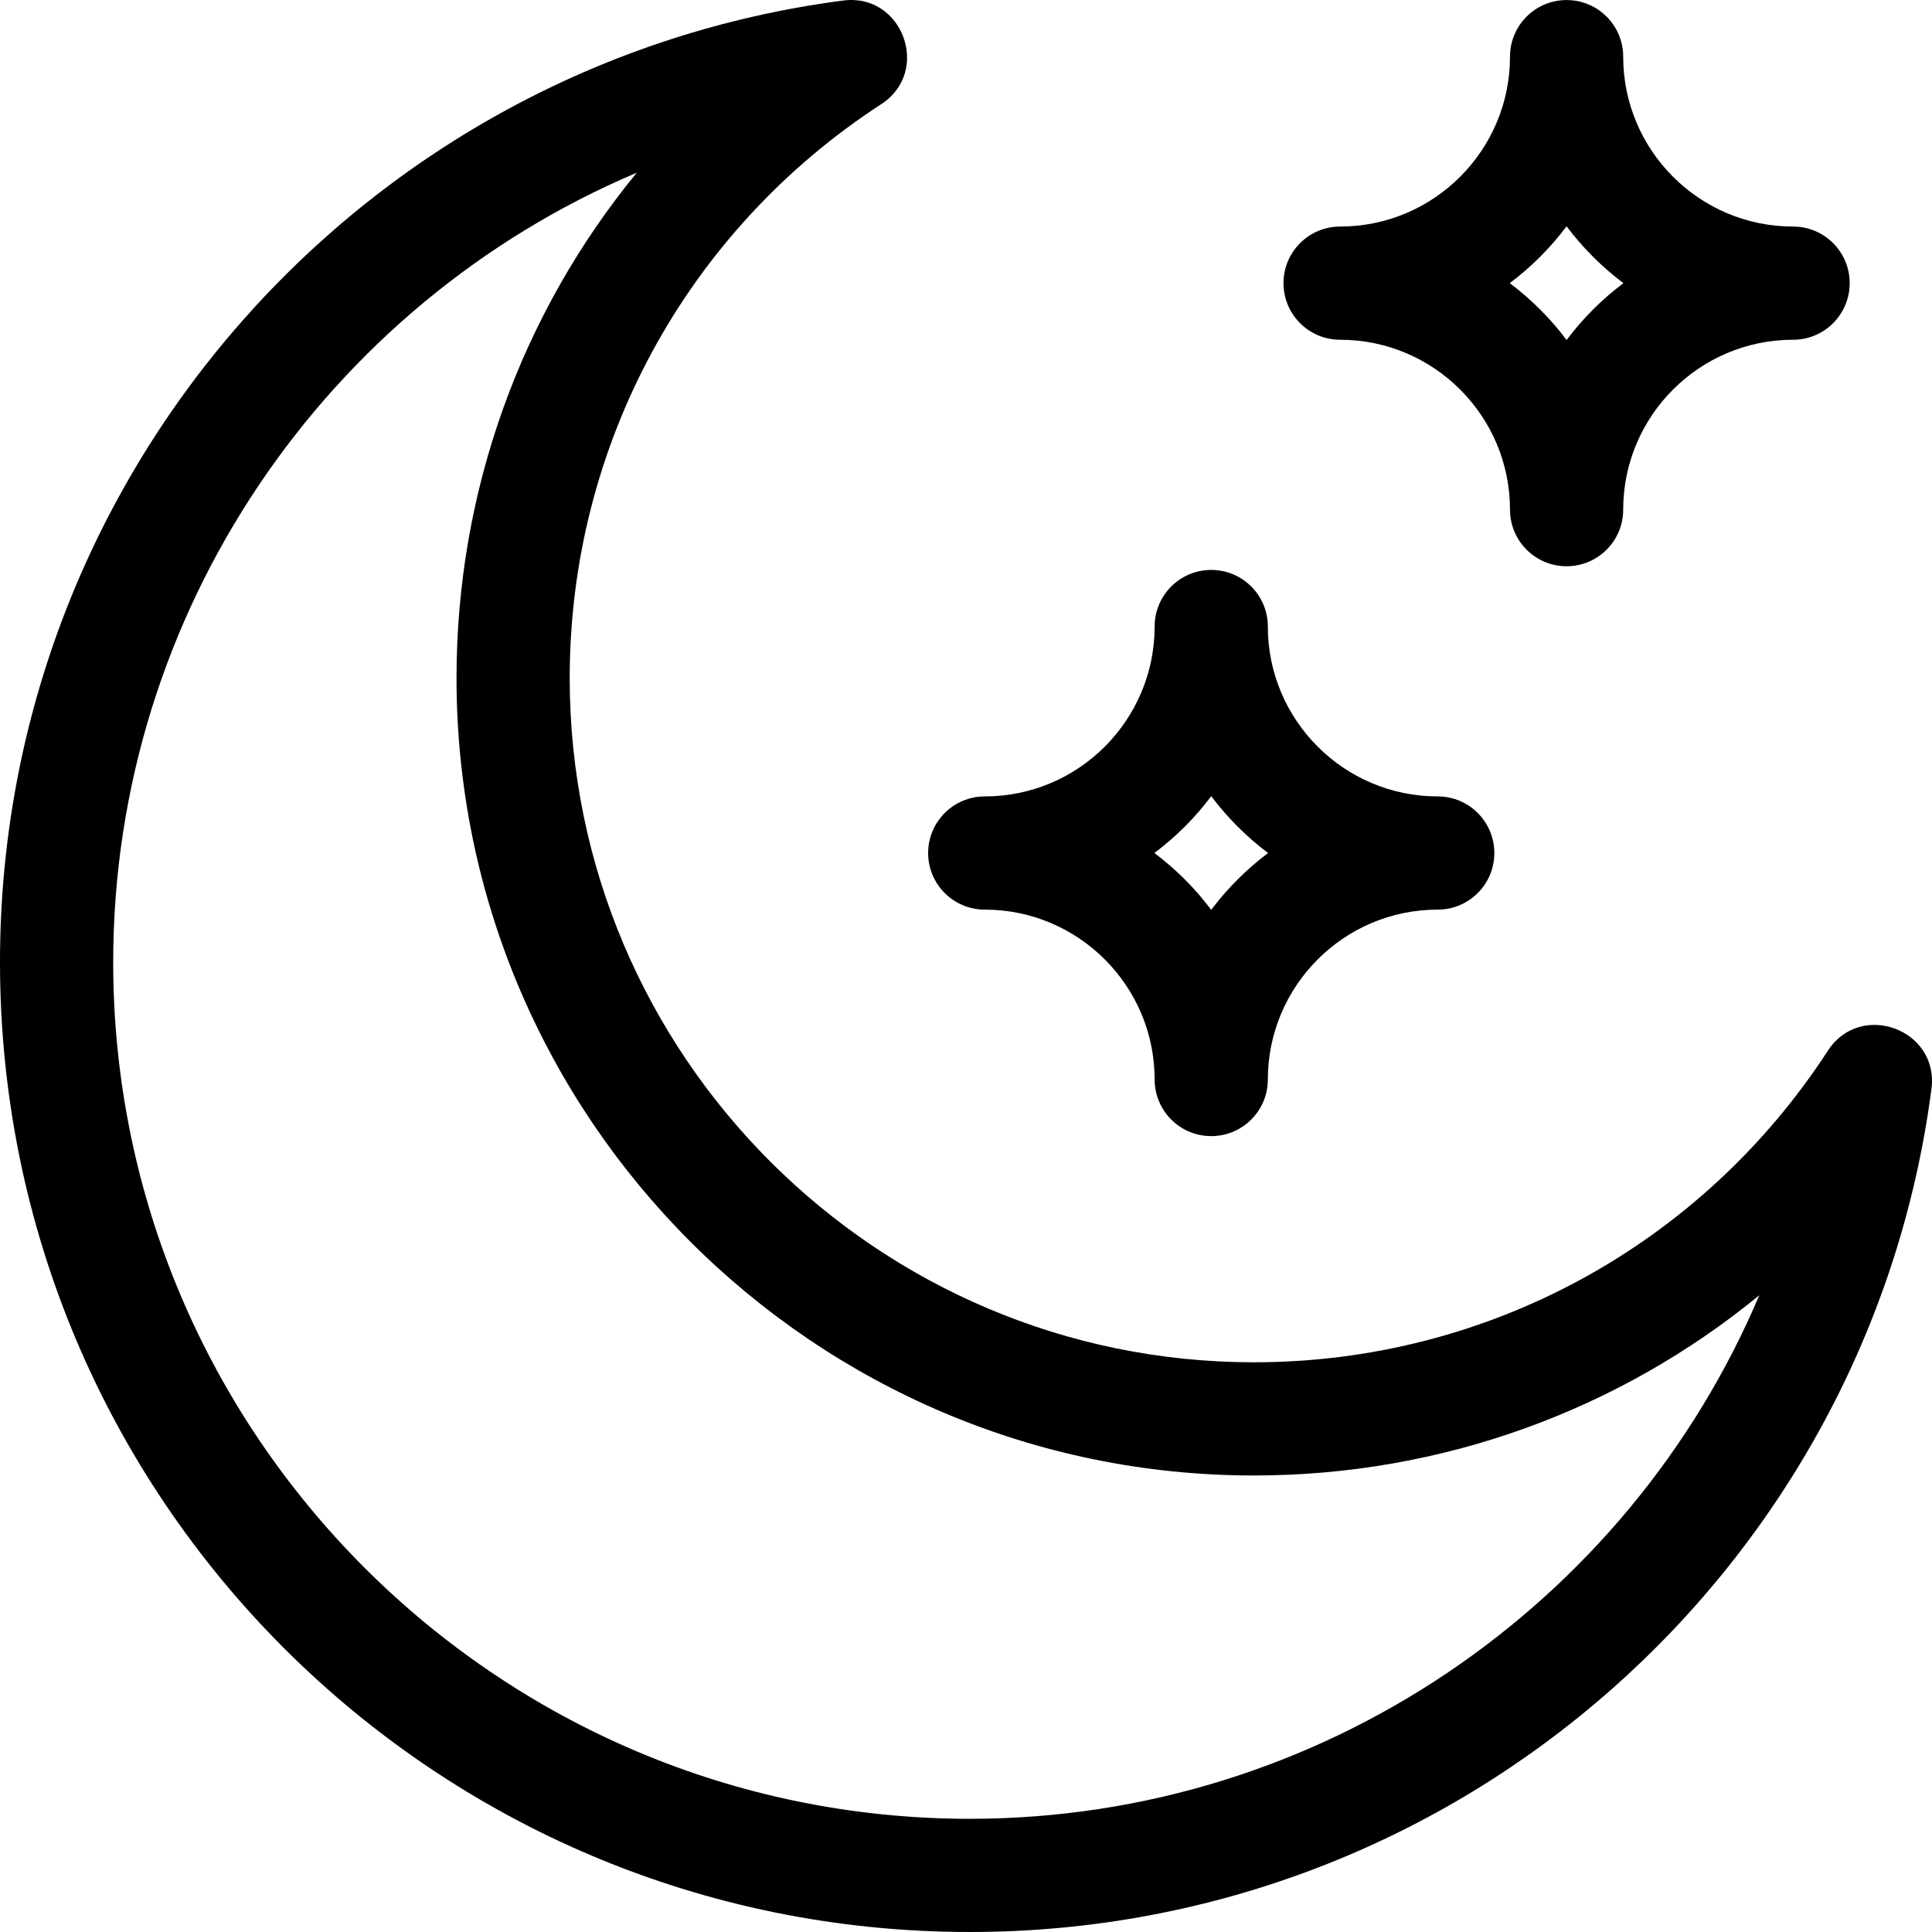 <svg id="Capa_1" enable-background="new 0 0 512 512" height="512" viewBox="0 0 512 512" width="512" xmlns="http://www.w3.org/2000/svg"><g><path d="m484.411 278.443c-33.635 51.707-90.496 82.577-152.102 82.577-99.986 0-181.33-81.344-181.33-181.329 0-61.606 30.87-118.467 82.577-152.102 13.331-8.672 5.652-29.502-10.12-27.447-126.521 16.515-223.436 124.744-223.436 254.837 0 142.047 114.954 257.021 257.021 257.021 130.156 0 238.329-96.979 254.837-223.436 2.058-15.771-18.774-23.454-27.447-10.121zm-227.39 203.558c-125.181 0-227.022-101.842-227.022-227.022 0-92.865 56.641-174.46 138.744-209.203-30.551 37.239-47.762 84.254-47.762 133.916 0 116.527 94.802 211.328 211.329 211.328 49.662 0 96.677-17.211 133.915-47.762-34.743 82.102-116.339 138.743-209.204 138.743z"/><path d="m355.141 90.038c24.826 0 45.023 20.198 45.023 45.024 0 8.284 6.716 15 15 15s15-6.716 15-15c0-24.826 20.198-45.024 45.023-45.024 8.284 0 15-6.716 15-15s-6.716-15-15-15c-24.826 0-45.023-20.198-45.023-45.024 0-8.284-6.716-15-15-15s-15 6.716-15 15c0 24.826-20.198 45.024-45.023 45.024-8.284 0-15 6.716-15 15s6.716 15 15 15zm60.023-30.063c4.283 5.704 9.36 10.78 15.064 15.064-5.704 4.283-10.78 9.36-15.064 15.063-4.283-5.704-9.36-10.78-15.063-15.063 5.704-4.284 10.78-9.36 15.063-15.064z"/><path d="m260.967 241.059c24.826 0 45.023 20.198 45.023 45.024 0 8.284 6.716 15 15 15s15-6.716 15-15c0-24.7 20.073-45.024 45.023-45.024 8.284 0 15-6.716 15-15s-6.716-15-15-15c-24.826 0-45.023-20.198-45.023-45.023 0-8.284-6.716-15-15-15s-15 6.716-15 15c0 24.7-20.073 45.023-45.023 45.023-8.284 0-15 6.716-15 15s6.716 15 15 15zm60.023-30.064c4.283 5.704 9.36 10.78 15.063 15.064-5.703 4.283-10.78 9.36-15.063 15.063-4.283-5.704-9.36-10.78-15.064-15.064 5.704-4.282 10.781-9.359 15.064-15.063z"/></g></svg>